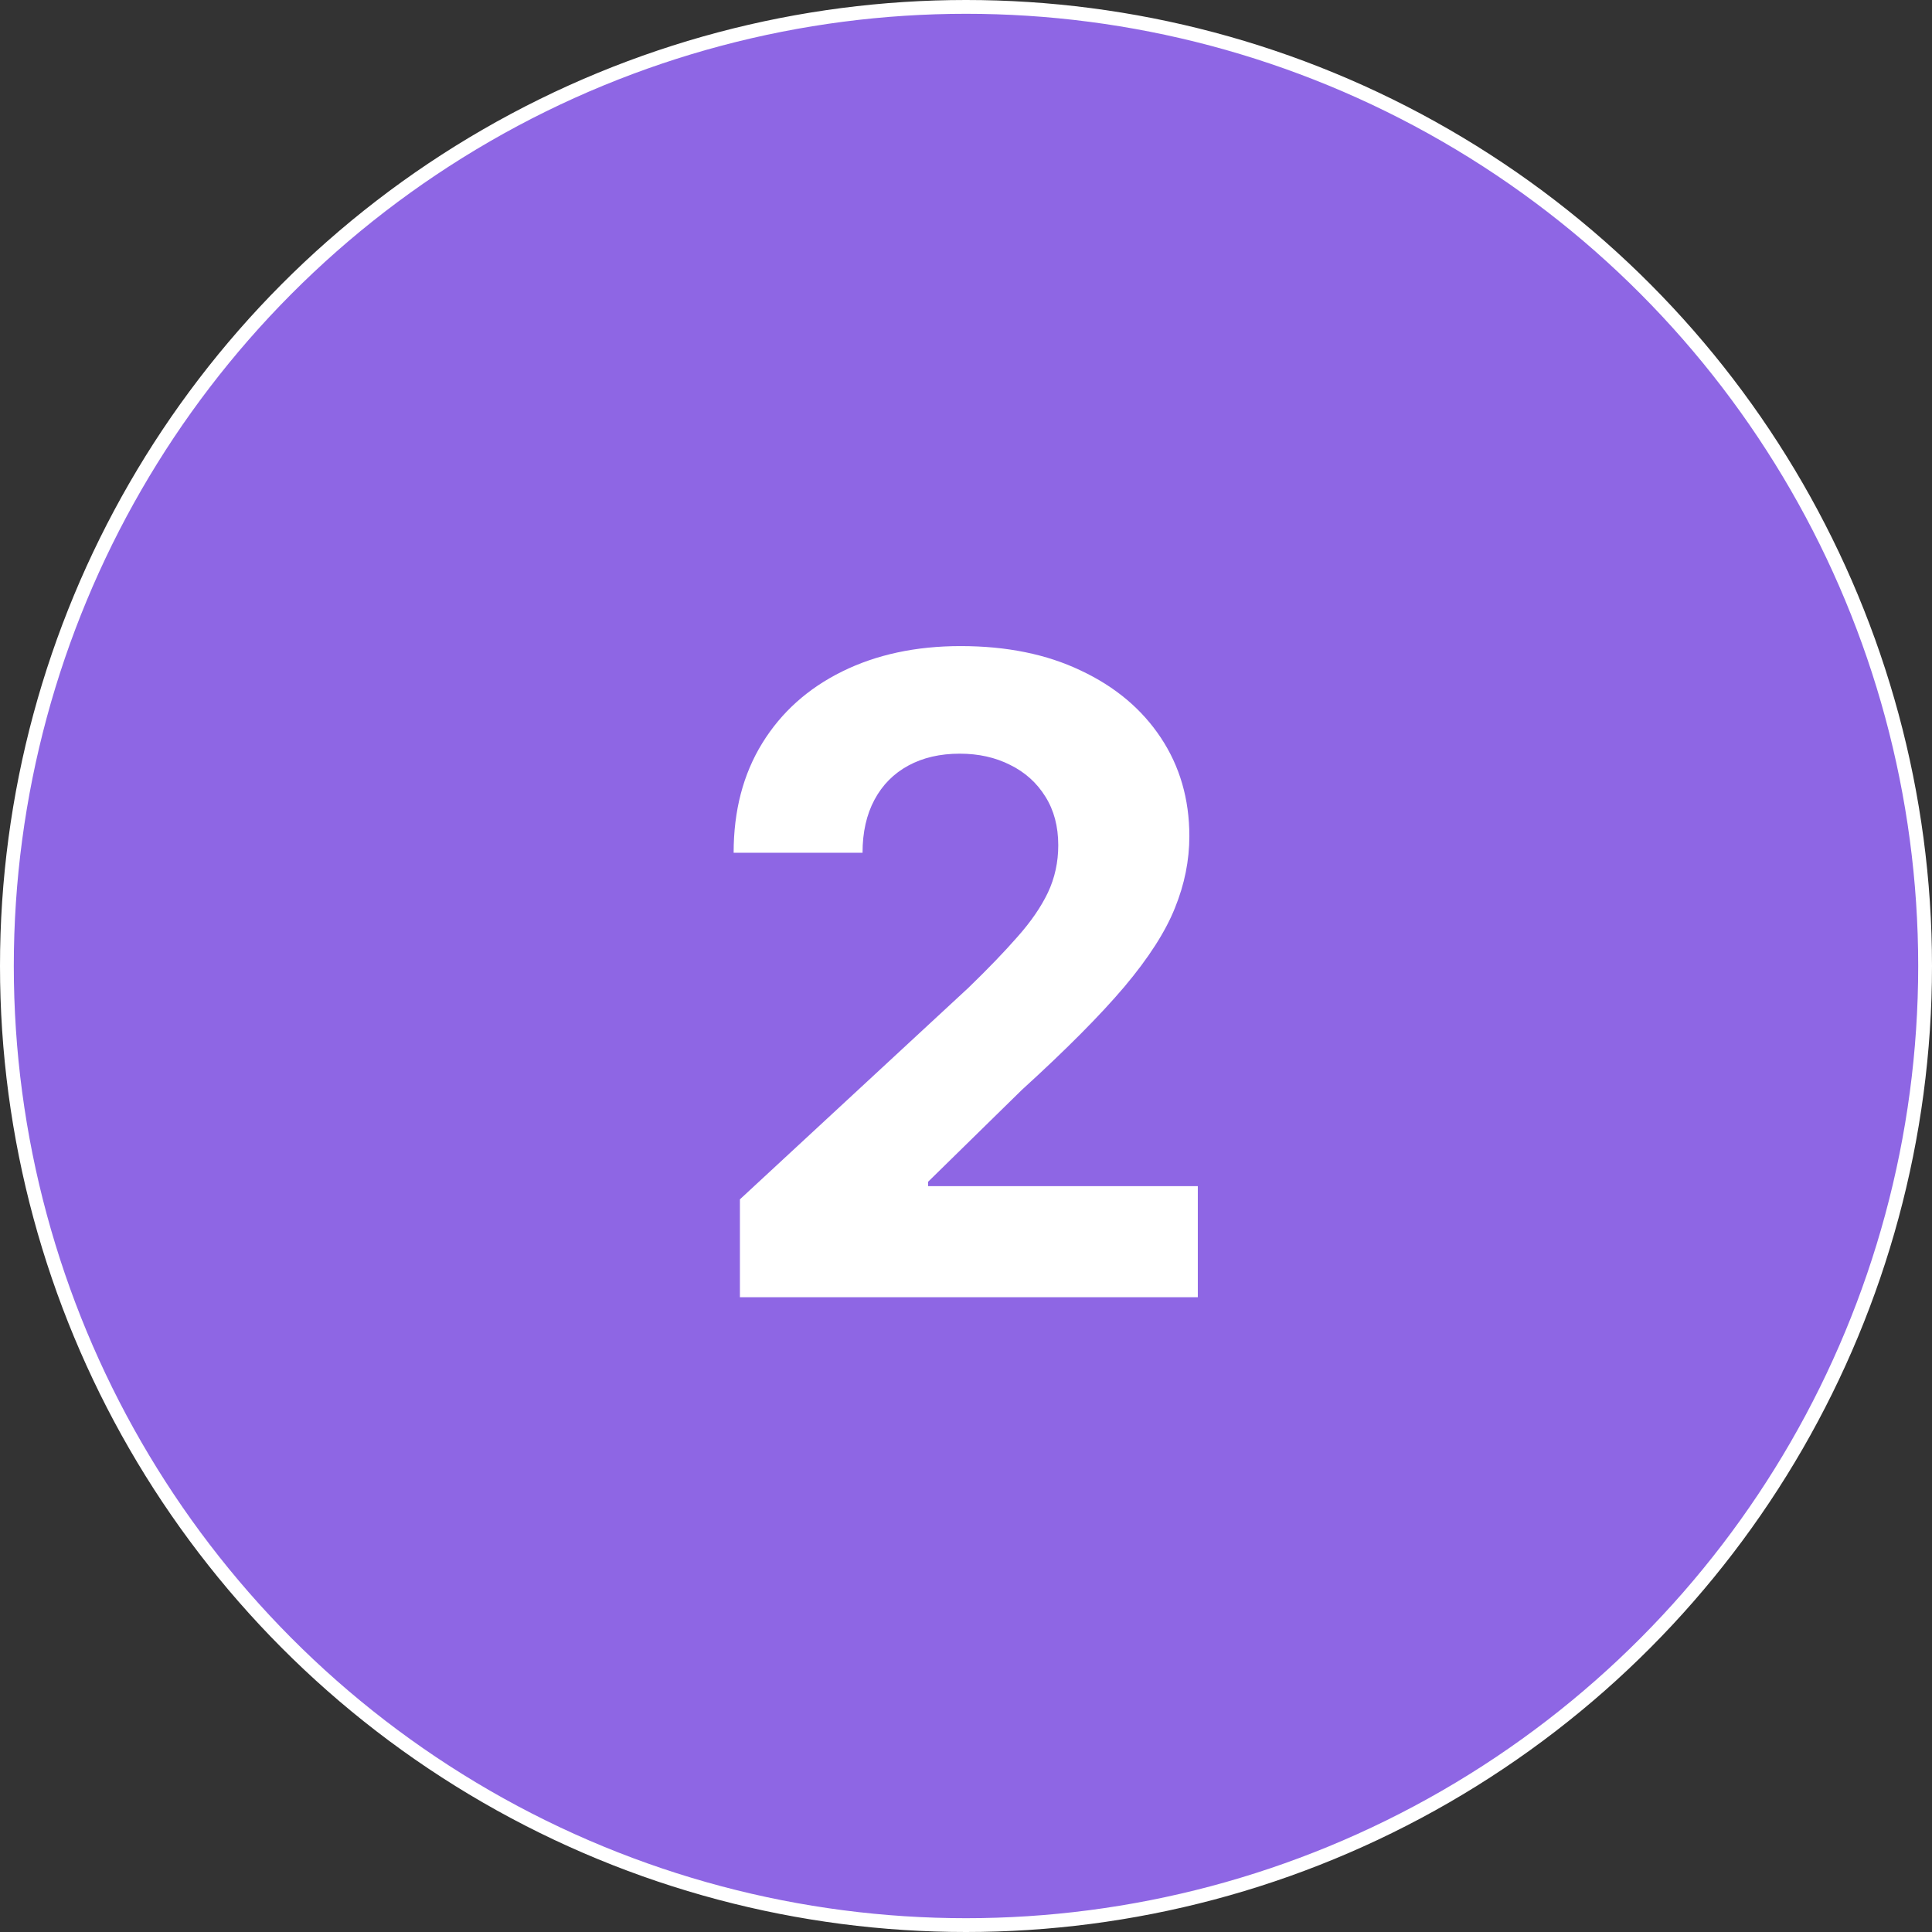 <svg xmlns="http://www.w3.org/2000/svg" width="140" height="140" viewBox="0 0 140 140" fill="none"><rect x="0" y="0" width="140" height="140" fill="#333333" stroke="none"/><circle cx="70" cy="70" r="69.5" fill="#8E66E4" stroke="white"></circle><path d="M53.617 94V86.909L70.185 71.568C71.594 70.204 72.776 68.977 73.73 67.886C74.7 66.796 75.435 65.727 75.935 64.682C76.435 63.621 76.685 62.477 76.685 61.25C76.685 59.886 76.374 58.712 75.753 57.727C75.132 56.727 74.283 55.962 73.207 55.432C72.132 54.886 70.912 54.614 69.548 54.614C68.124 54.614 66.882 54.901 65.821 55.477C64.76 56.053 63.942 56.879 63.367 57.955C62.791 59.03 62.503 60.311 62.503 61.795H53.162C53.162 58.75 53.851 56.106 55.23 53.864C56.609 51.621 58.541 49.886 61.026 48.659C63.51 47.432 66.374 46.818 69.617 46.818C72.95 46.818 75.851 47.409 78.321 48.591C80.806 49.758 82.738 51.379 84.117 53.455C85.495 55.53 86.185 57.909 86.185 60.591C86.185 62.349 85.836 64.083 85.139 65.796C84.457 67.508 83.238 69.409 81.48 71.5C79.722 73.576 77.245 76.068 74.048 78.977L67.253 85.636V85.954H86.798V94H53.617Z" fill="white"></path></svg>